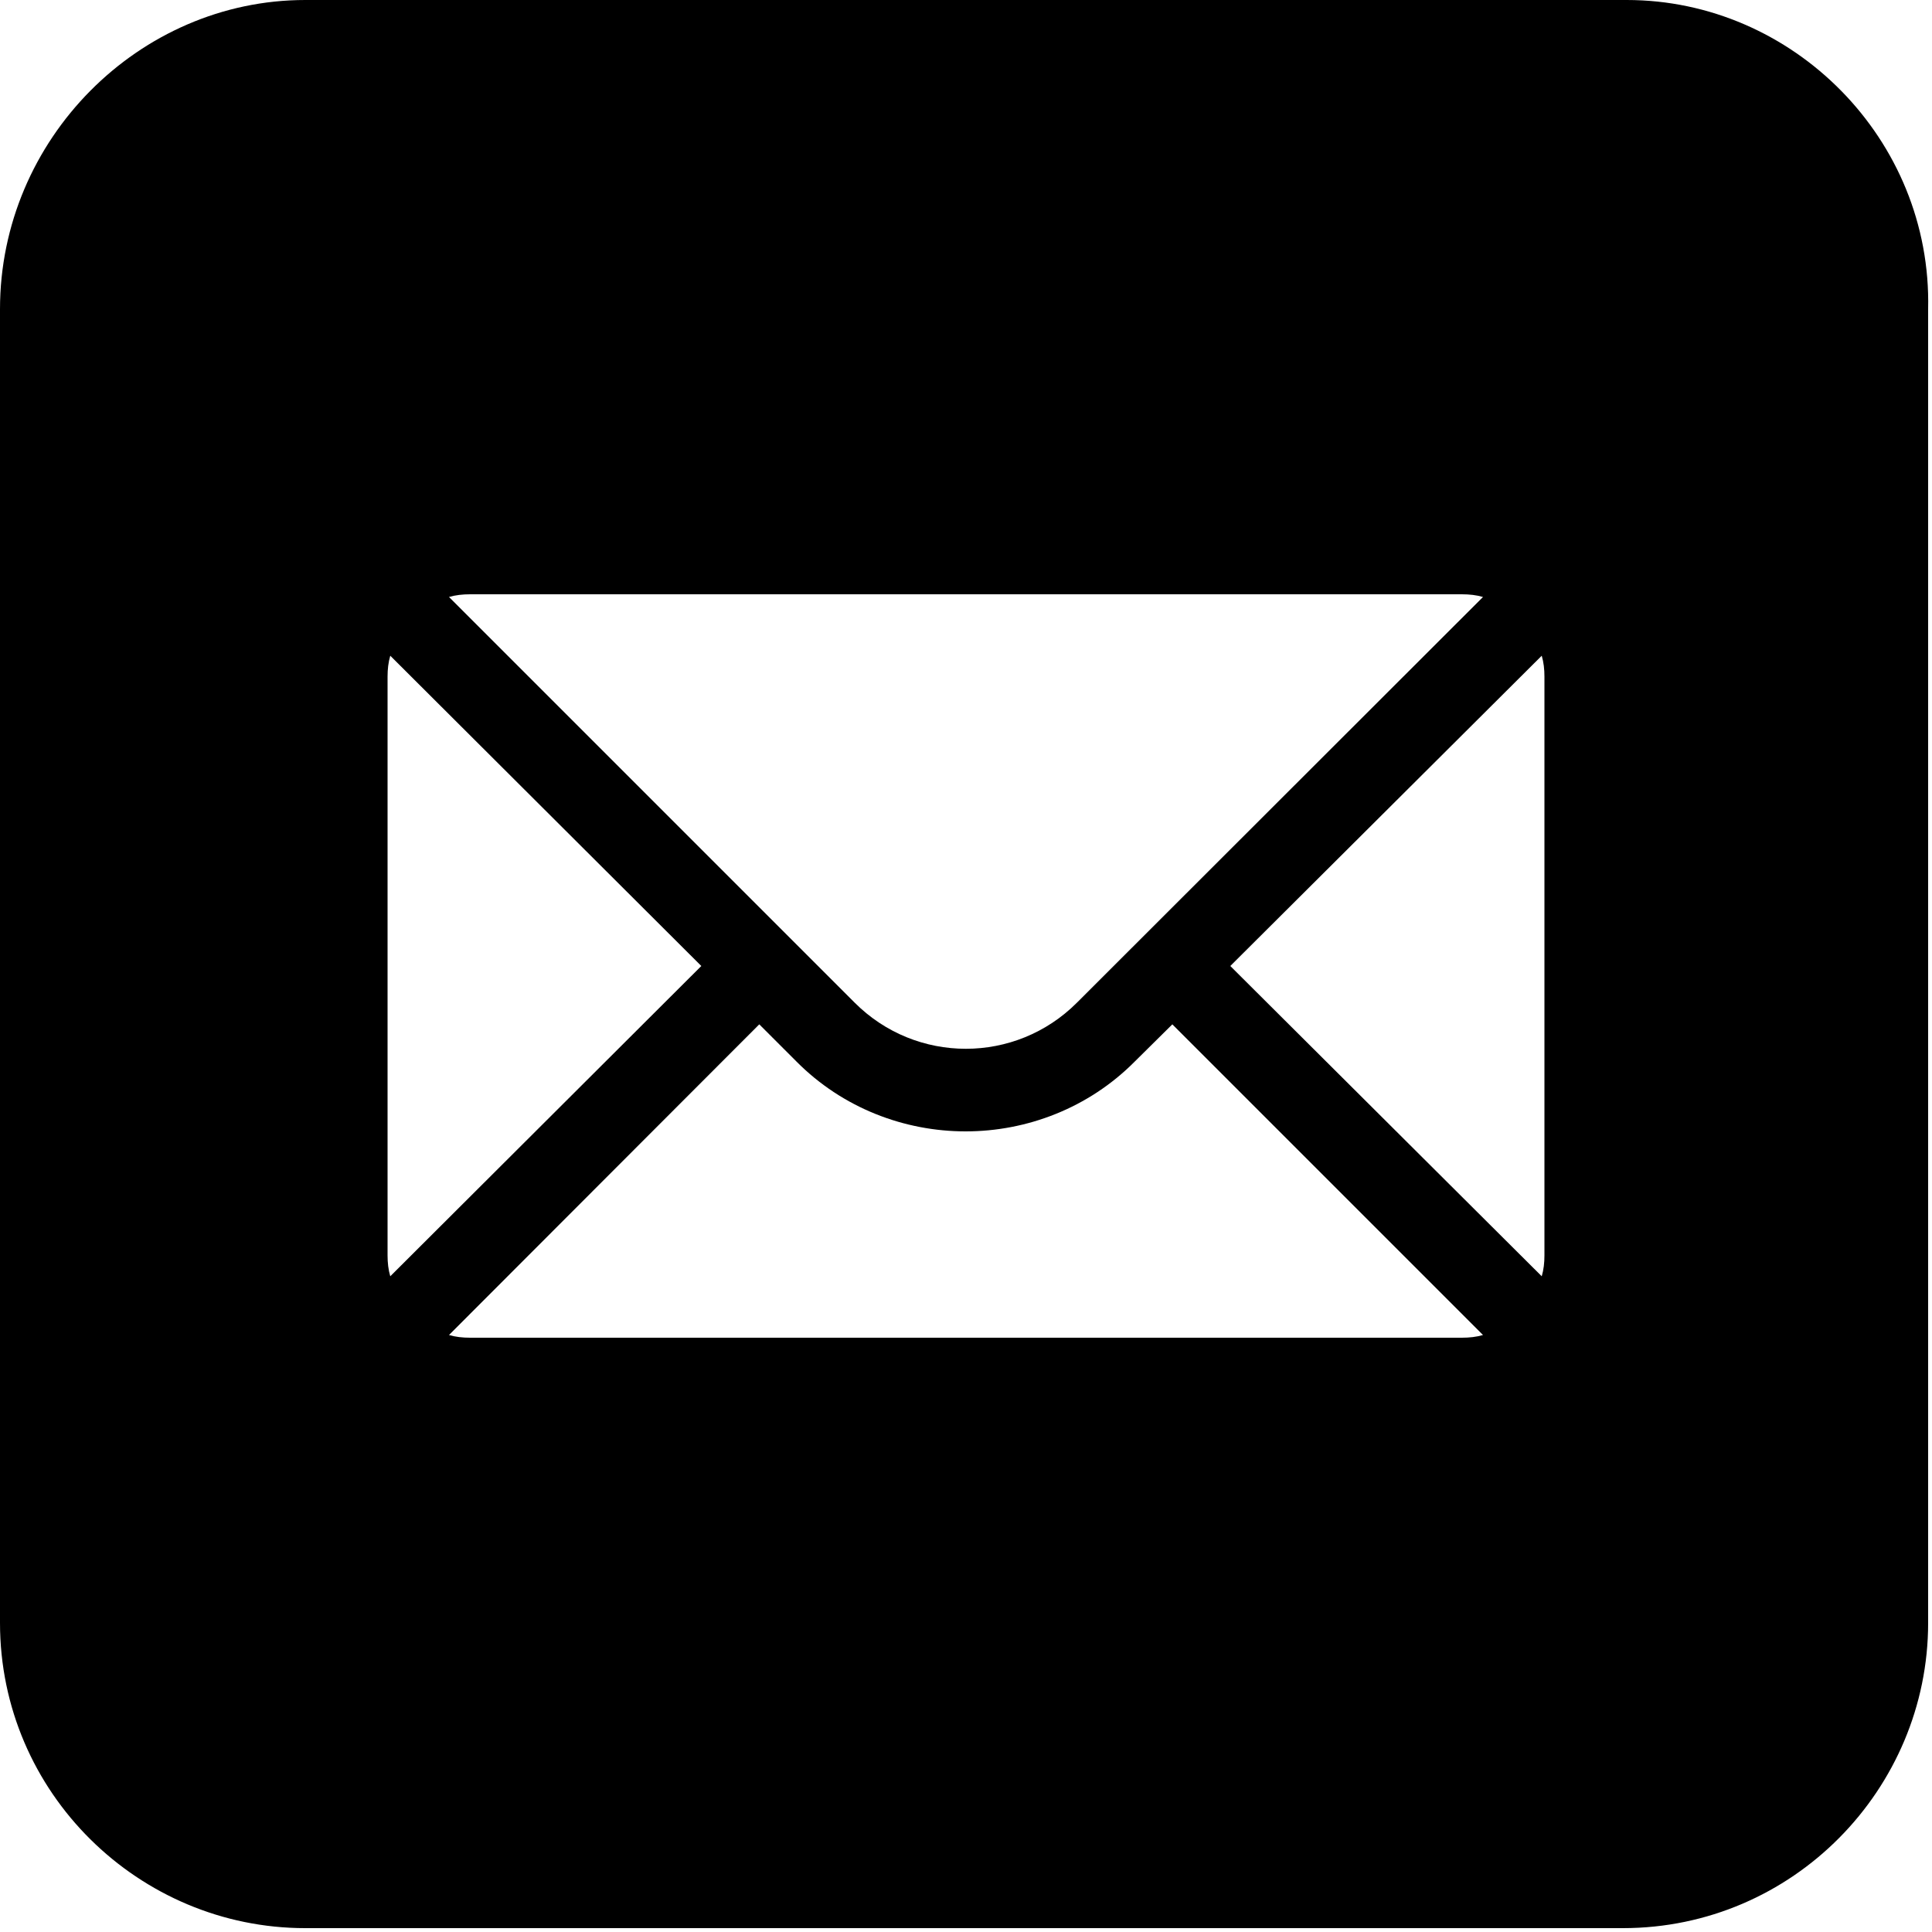 <?xml version="1.0" encoding="UTF-8"?> <svg xmlns="http://www.w3.org/2000/svg" id="Layer_1" data-name="Layer 1" viewBox="0 0 50 50"><defs><style> .cls-1 { stroke-width: 0px; } </style></defs><path class="cls-1" d="M42.1,0H7.9C3.6,0,0,3.6,0,8v34c0,4.4,3.6,7.9,7.9,7.9h34.1c4.4,0,7.9-3.6,7.9-7.9V8c.1-4.4-3.5-8-7.8-8ZM12.17,15.38h25.66c.2,0,.38.02.55.07l-10.51,10.5c-1.59,1.59-4.16,1.59-5.75,0l-10.5-10.5c.17-.05.35-.07.55-.07ZM10.03,32.49v-14.98c0-.19.02-.37.07-.54l8.05,8.03-8.05,8.03c-.05-.17-.07-.35-.07-.54ZM37.83,34.62H12.17c-.2,0-.38-.02-.55-.07l8.03-8.04.96.96c1.2,1.21,2.8,1.81,4.38,1.81s3.18-.6,4.38-1.81l.97-.96,8.04,8.04c-.17.05-.35.07-.55.07ZM39.97,32.49c0,.19-.02.37-.07.54l-8.06-8.03,8.06-8.03c.05.17.07.35.07.54v14.98Z"></path></svg> 